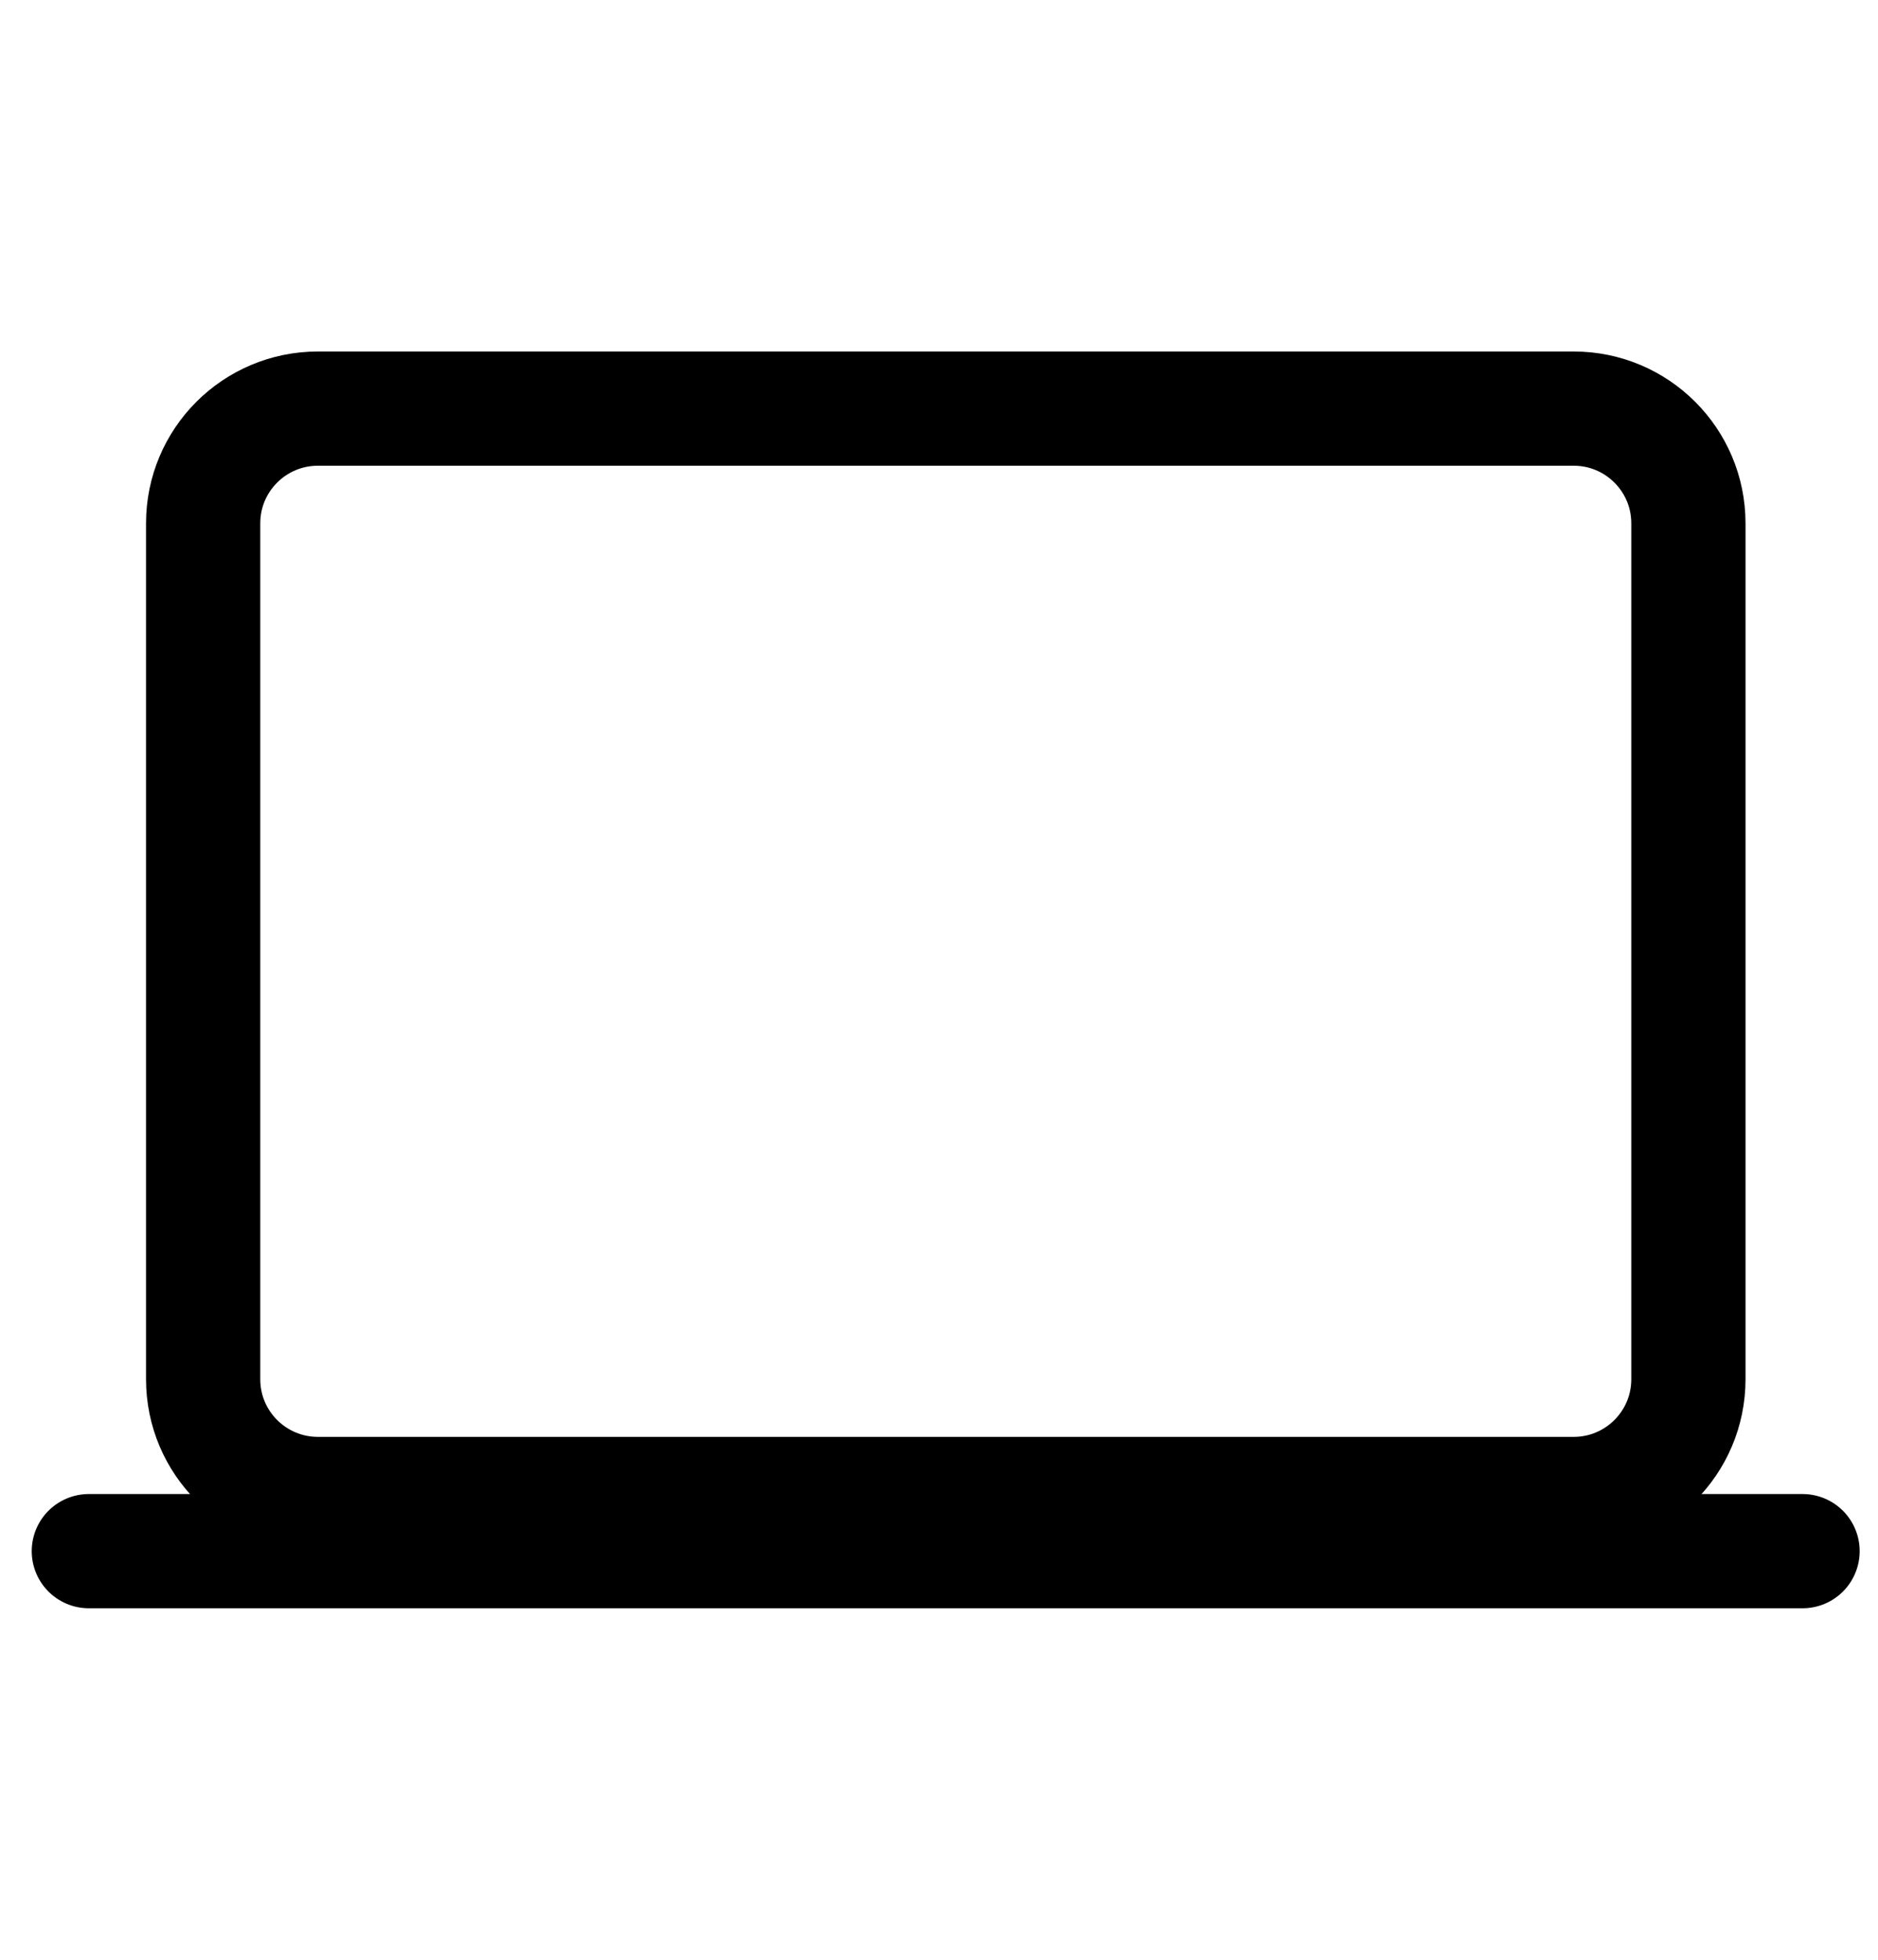 <svg width="23" height="24" viewBox="0 0 23 24" fill="none" xmlns="http://www.w3.org/2000/svg">
<g clip-path="url(#clip0)">
<path d="M19.273 5.004H3.894C3.117 5.004 2.488 5.633 2.488 6.409V16.891C2.488 17.667 3.117 18.296 3.894 18.296H19.273C20.049 18.296 20.678 17.667 20.678 16.891V6.409C20.678 5.633 20.049 5.004 19.273 5.004Z" stroke="black" stroke-width="1.399" stroke-linejoin="round"/>
<path d="M1.088 18.996H22.076" stroke="black" stroke-width="1.399" stroke-miterlimit="10" stroke-linecap="round"/>
</g>
<defs>
<clipPath id="clip0">
<rect width="22.388" height="22.388" fill="white" transform="translate(0.389 0.806)"/>
</clipPath>
</defs>
</svg>
